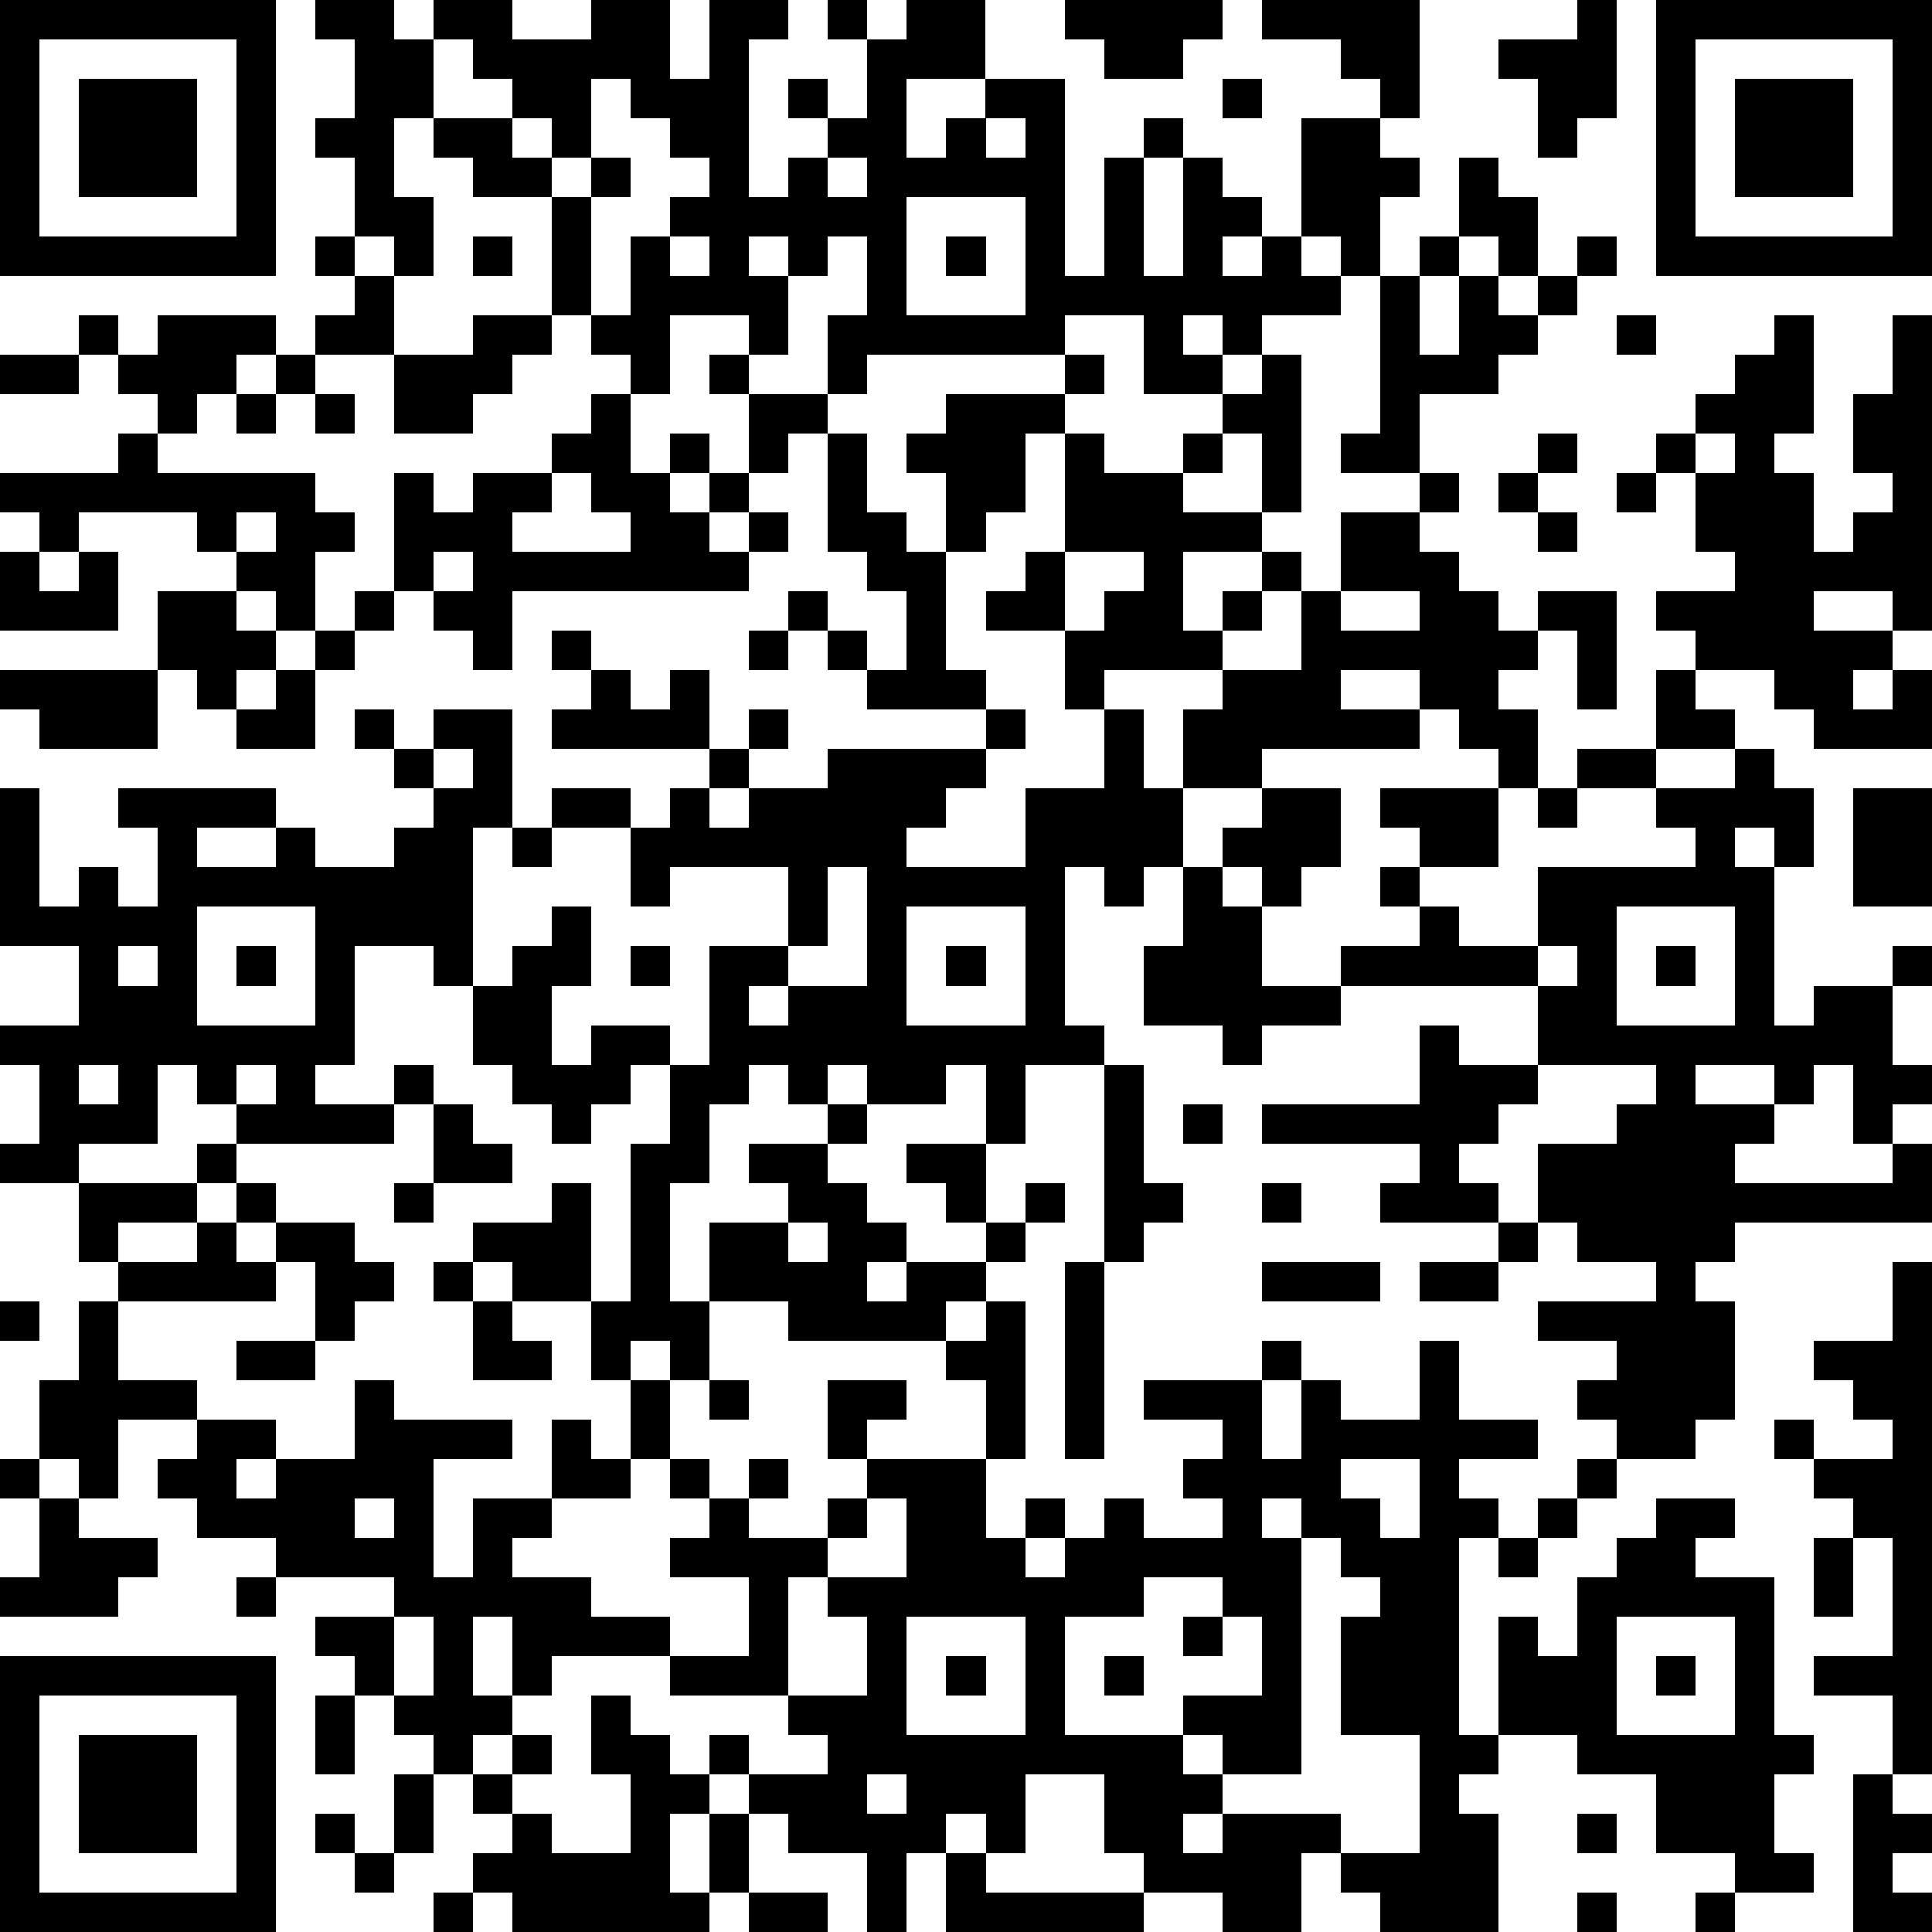 <?xml version="1.0" standalone="yes"?><svg version="1.1" xmlns="http://www.w3.org/2000/svg" xmlns:xlink="http://www.w3.org/1999/xlink" xmlns:ev="http://www.w3.org/2001/xml-events" width="196" height="196" shape-rendering="crispEdges"><path d="M0 0h7v7h-7zM8 0h2v1h1v-1h2v1h2v-1h2v2h1v-2h2v1h-1v4h1v-1h1v-1h-1v-1h1v1h1v-2h-1v-1h1v1h1v-1h2v2h-2v2h1v-1h1v-1h2v5h1v-3h1v-1h1v1h-1v3h1v-3h1v1h1v1h-1v1h1v-1h1v-3h2v-1h-1v-1h-2v-1h4v3h-1v1h1v1h-1v2h-1v-1h-1v1h1v1h-2v1h-1v-1h-1v1h1v1h-2v-2h-2v1h-5v1h-1v-2h1v-2h-1v1h-1v-1h-1v1h1v2h-1v-1h-2v2h-1v-1h-1v-1h-1v-3h-2v-1h-1v-1h-1v2h1v2h-1v-1h-1v-2h-1v-1h1v-2h-1zM27 0h4v1h-1v1h-2v-1h-1zM40 0h1v3h-1v1h-1v-2h-1v-1h2zM42 0h7v7h-7zM1 1v5h5v-5zM11 1v2h2v-1h-1v-1zM43 1v5h5v-5zM2 2h3v3h-3zM15 2v2h-1v-1h-1v1h1v1h1v-1h1v1h-1v3h1v-2h1v-1h1v-1h-1v-1h-1v-1zM31 2h1v1h-1zM44 2h3v3h-3zM25 3v1h1v-1zM21 4v1h1v-1zM37 4h1v1h1v2h-1v-1h-1zM23 5v3h3v-3zM8 6h1v1h-1zM12 6h1v1h-1zM17 6v1h1v-1zM24 6h1v1h-1zM36 6h1v1h-1zM40 6h1v1h-1zM9 7h1v2h-2v-1h1zM35 7h1v2h1v-2h1v1h1v-1h1v1h-1v1h-1v1h-2v2h-2v-1h1zM2 8h1v1h-1zM4 8h3v1h-1v1h-1v1h-1v-1h-1v-1h1zM12 8h2v1h-1v1h-1v1h-2v-2h2zM41 8h1v1h-1zM45 8h1v3h-1v1h1v2h1v-1h1v-1h-1v-2h1v-2h1v8h-1v-1h-2v1h2v1h-1v1h1v-1h1v2h-3v-1h-1v-1h-2v-1h-1v-1h2v-1h-1v-2h-1v-1h1v-1h1v-1h1zM0 9h2v1h-2zM7 9h1v1h-1zM18 9h1v1h-1zM27 9h1v1h-1zM32 9h1v4h-1v-2h-1v-1h1zM6 10h1v1h-1zM8 10h1v1h-1zM15 10h1v2h1v-1h1v1h-1v1h1v-1h1v-2h2v1h-1v1h-1v1h-1v1h1v-1h1v1h-1v1h-6v2h-1v-1h-1v-1h-1v-3h1v1h1v-1h2v-1h1zM24 10h3v1h-1v2h-1v1h-1v-2h-1v-1h1zM3 11h1v1h4v1h1v1h-1v2h-1v-1h-1v-1h-1v-1h-3v1h-1v-1h-1v-1h3zM21 11h1v2h1v1h1v3h1v1h-3v-1h-1v-1h-1v-1h1v1h1v1h1v-2h-1v-1h-1zM27 11h1v1h2v-1h1v1h-1v1h2v1h-2v2h1v-1h1v-1h1v1h-1v1h-1v1h-3v1h-1v-2h-2v-1h1v-1h1zM39 11h1v1h-1zM43 11v1h1v-1zM14 12v1h-1v1h3v-1h-1v-1zM36 12h1v1h-1zM38 12h1v1h-1zM41 12h1v1h-1zM6 13v1h1v-1zM34 13h2v1h1v1h1v1h1v-1h2v3h-1v-2h-1v1h-1v1h1v2h-1v-1h-1v-1h-1v-1h-2v1h2v1h-4v1h-2v-2h1v-1h2v-2h1zM39 13h1v1h-1zM0 14h1v1h1v-1h1v2h-3zM11 14v1h1v-1zM27 14v2h1v-1h1v-1zM4 15h2v1h1v1h-1v1h-1v-1h-1zM9 15h1v1h-1zM34 15v1h2v-1zM8 16h1v1h-1zM14 16h1v1h-1zM19 16h1v1h-1zM0 17h4v2h-3v-1h-1zM7 17h1v2h-2v-1h1zM15 17h1v1h1v-1h1v2h-4v-1h1zM42 17h1v1h1v1h-2zM9 18h1v1h-1zM11 18h2v3h-1v4h-1v-1h-2v3h-1v1h2v-1h1v1h-1v1h-4v-1h-1v-1h-1v2h-2v1h-2v-1h1v-2h-1v-1h2v-2h-2v-4h1v3h1v-1h1v1h1v-2h-1v-1h4v1h-2v1h2v-1h1v1h2v-1h1v-1h-1v-1h1zM19 18h1v1h-1zM25 18h1v1h-1zM28 18h1v2h1v2h-1v1h-1v-1h-1v4h1v1h-2v2h-1v-2h-1v1h-2v-1h-1v1h-1v-1h-1v1h-1v2h-1v3h1v-2h2v-1h-1v-1h2v-1h1v1h-1v1h1v1h1v1h-1v1h1v-1h2v-1h-1v-1h-1v-1h2v2h1v-1h1v1h-1v1h-1v1h-1v1h-4v-1h-2v2h-1v-1h-1v1h-1v-2h-2v-1h-1v-1h2v-1h1v3h1v-4h1v-2h-1v1h-1v1h-1v-1h-1v-1h-1v-2h1v-1h1v-1h1v2h-1v2h1v-1h2v1h1v-3h2v-2h-3v1h-1v-2h-2v-1h2v1h1v-1h1v-1h1v1h-1v1h1v-1h2v-1h4v1h-1v1h-1v1h3v-2h2zM11 19v1h1v-1zM40 19h2v1h-2zM44 19h1v1h1v2h-1v-1h-1v1h1v4h1v-1h2v-1h1v1h-1v2h1v1h-1v1h-1v-2h-1v1h-1v-1h-2v1h2v1h-1v1h4v-1h1v2h-5v1h-1v1h1v3h-1v1h-2v-1h-1v-1h1v-1h-2v-1h3v-1h-2v-1h-1v-2h2v-1h1v-1h-3v-2h-5v-1h2v-1h-1v-1h1v-1h-1v-1h3v2h-2v1h1v1h2v-2h4v-1h-1v-1h2zM32 20h2v2h-1v1h-1v-1h-1v-1h1zM39 20h1v1h-1zM47 20h2v3h-2zM13 21h1v1h-1zM21 22v2h-1v1h-1v1h1v-1h2v-3zM30 22h1v1h1v2h2v1h-2v1h-1v-1h-2v-2h1zM5 23v3h3v-3zM23 23v3h3v-3zM41 23v3h3v-3zM3 24v1h1v-1zM6 24h1v1h-1zM16 24h1v1h-1zM24 24h1v1h-1zM39 24v1h1v-1zM42 24h1v1h-1zM36 26h1v1h2v1h-1v1h-1v1h1v1h-3v-1h1v-1h-4v-1h4zM2 27v1h1v-1zM6 27v1h1v-1zM28 27h1v3h1v1h-1v1h-1zM11 28h1v1h1v1h-2zM30 28h1v1h-1zM5 29h1v1h-1zM2 30h3v1h-2v1h-1zM6 30h1v1h-1zM10 30h1v1h-1zM32 30h1v1h-1zM5 31h1v1h1v-1h2v1h1v1h-1v1h-1v-2h-1v1h-4v-1h2zM20 31v1h1v-1zM38 31h1v1h-1zM11 32h1v1h-1zM27 32h1v5h-1zM32 32h3v1h-3zM36 32h2v1h-2zM48 32h1v13h-1v-2h-2v-1h2v-3h-1v-1h-1v-1h-1v-1h1v1h2v-1h-1v-1h-1v-1h2zM0 33h1v1h-1zM2 33h1v2h2v1h-2v2h-1v-1h-1v-2h1zM12 33h1v1h1v1h-2zM25 33h1v4h-1v-2h-1v-1h1zM6 34h2v1h-2zM32 34h1v1h-1zM36 34h1v2h2v1h-2v1h1v1h-1v5h1v-3h1v1h1v-2h1v-1h1v-1h2v1h-1v1h2v4h1v1h-1v2h1v1h-2v-1h-2v-2h-2v-1h-2v1h-1v1h1v3h-3v-1h-1v-1h-1v2h-2v-1h-2v-1h-1v-2h-2v2h-1v-1h-1v1h-1v2h-1v-2h-2v-1h-1v-1h-1v-1h1v1h2v-1h-1v-1h-3v-1h-3v1h-1v-2h-1v2h1v1h-1v1h-1v-1h-1v-1h-1v-1h-1v-1h2v-1h-3v-1h-2v-1h-1v-1h1v-1h2v1h-1v1h1v-1h2v-2h1v1h3v1h-2v3h1v-2h2v-2h1v1h1v-2h1v2h-1v1h-2v1h-1v1h2v1h2v1h2v-2h-2v-1h1v-1h-1v-1h1v1h1v-1h1v1h-1v1h2v-1h1v-1h-1v-2h2v1h-1v1h3v2h1v-1h1v1h-1v1h1v-1h1v-1h1v1h2v-1h-1v-1h1v-1h-2v-1h3v2h1v-2h1v1h2zM18 35h1v1h-1zM0 37h1v1h-1zM34 37v1h1v1h1v-2zM40 37h1v1h-1zM1 38h1v1h2v1h-1v1h-3v-1h1zM9 38v1h1v-1zM22 38v1h-1v1h-1v3h2v-2h-1v-1h2v-2zM32 38v1h1v-1zM39 38h1v1h-1zM33 39v6h-2v-1h-1v-1h2v-2h-1v-1h-2v1h-2v3h3v1h1v1h-1v1h1v-1h3v1h2v-3h-2v-3h1v-1h-1v-1zM38 39h1v1h-1zM46 39h1v2h-1zM6 40h1v1h-1zM10 41v2h1v-2zM23 41v3h3v-3zM30 41h1v1h-1zM41 41v3h3v-3zM0 42h7v7h-7zM24 42h1v1h-1zM28 42h1v1h-1zM42 42h1v1h-1zM1 43v5h5v-5zM8 43h1v2h-1zM15 43h1v1h1v1h1v1h-1v2h1v-2h1v2h-1v1h-5v-1h-1v-1h1v-1h-1v-1h1v-1h1v1h-1v1h1v1h2v-2h-1zM2 44h3v3h-3zM10 45h1v2h-1zM22 45v1h1v-1zM47 45h1v1h1v1h-1v1h1v1h-2zM8 46h1v1h-1zM40 46h1v1h-1zM9 47h1v1h-1zM24 47h1v1h4v1h-5zM11 48h1v1h-1zM19 48h2v1h-2zM40 48h1v1h-1zM43 48h1v1h-1z" style="fill:#000" transform="translate(0,0) scale(4)"/></svg>